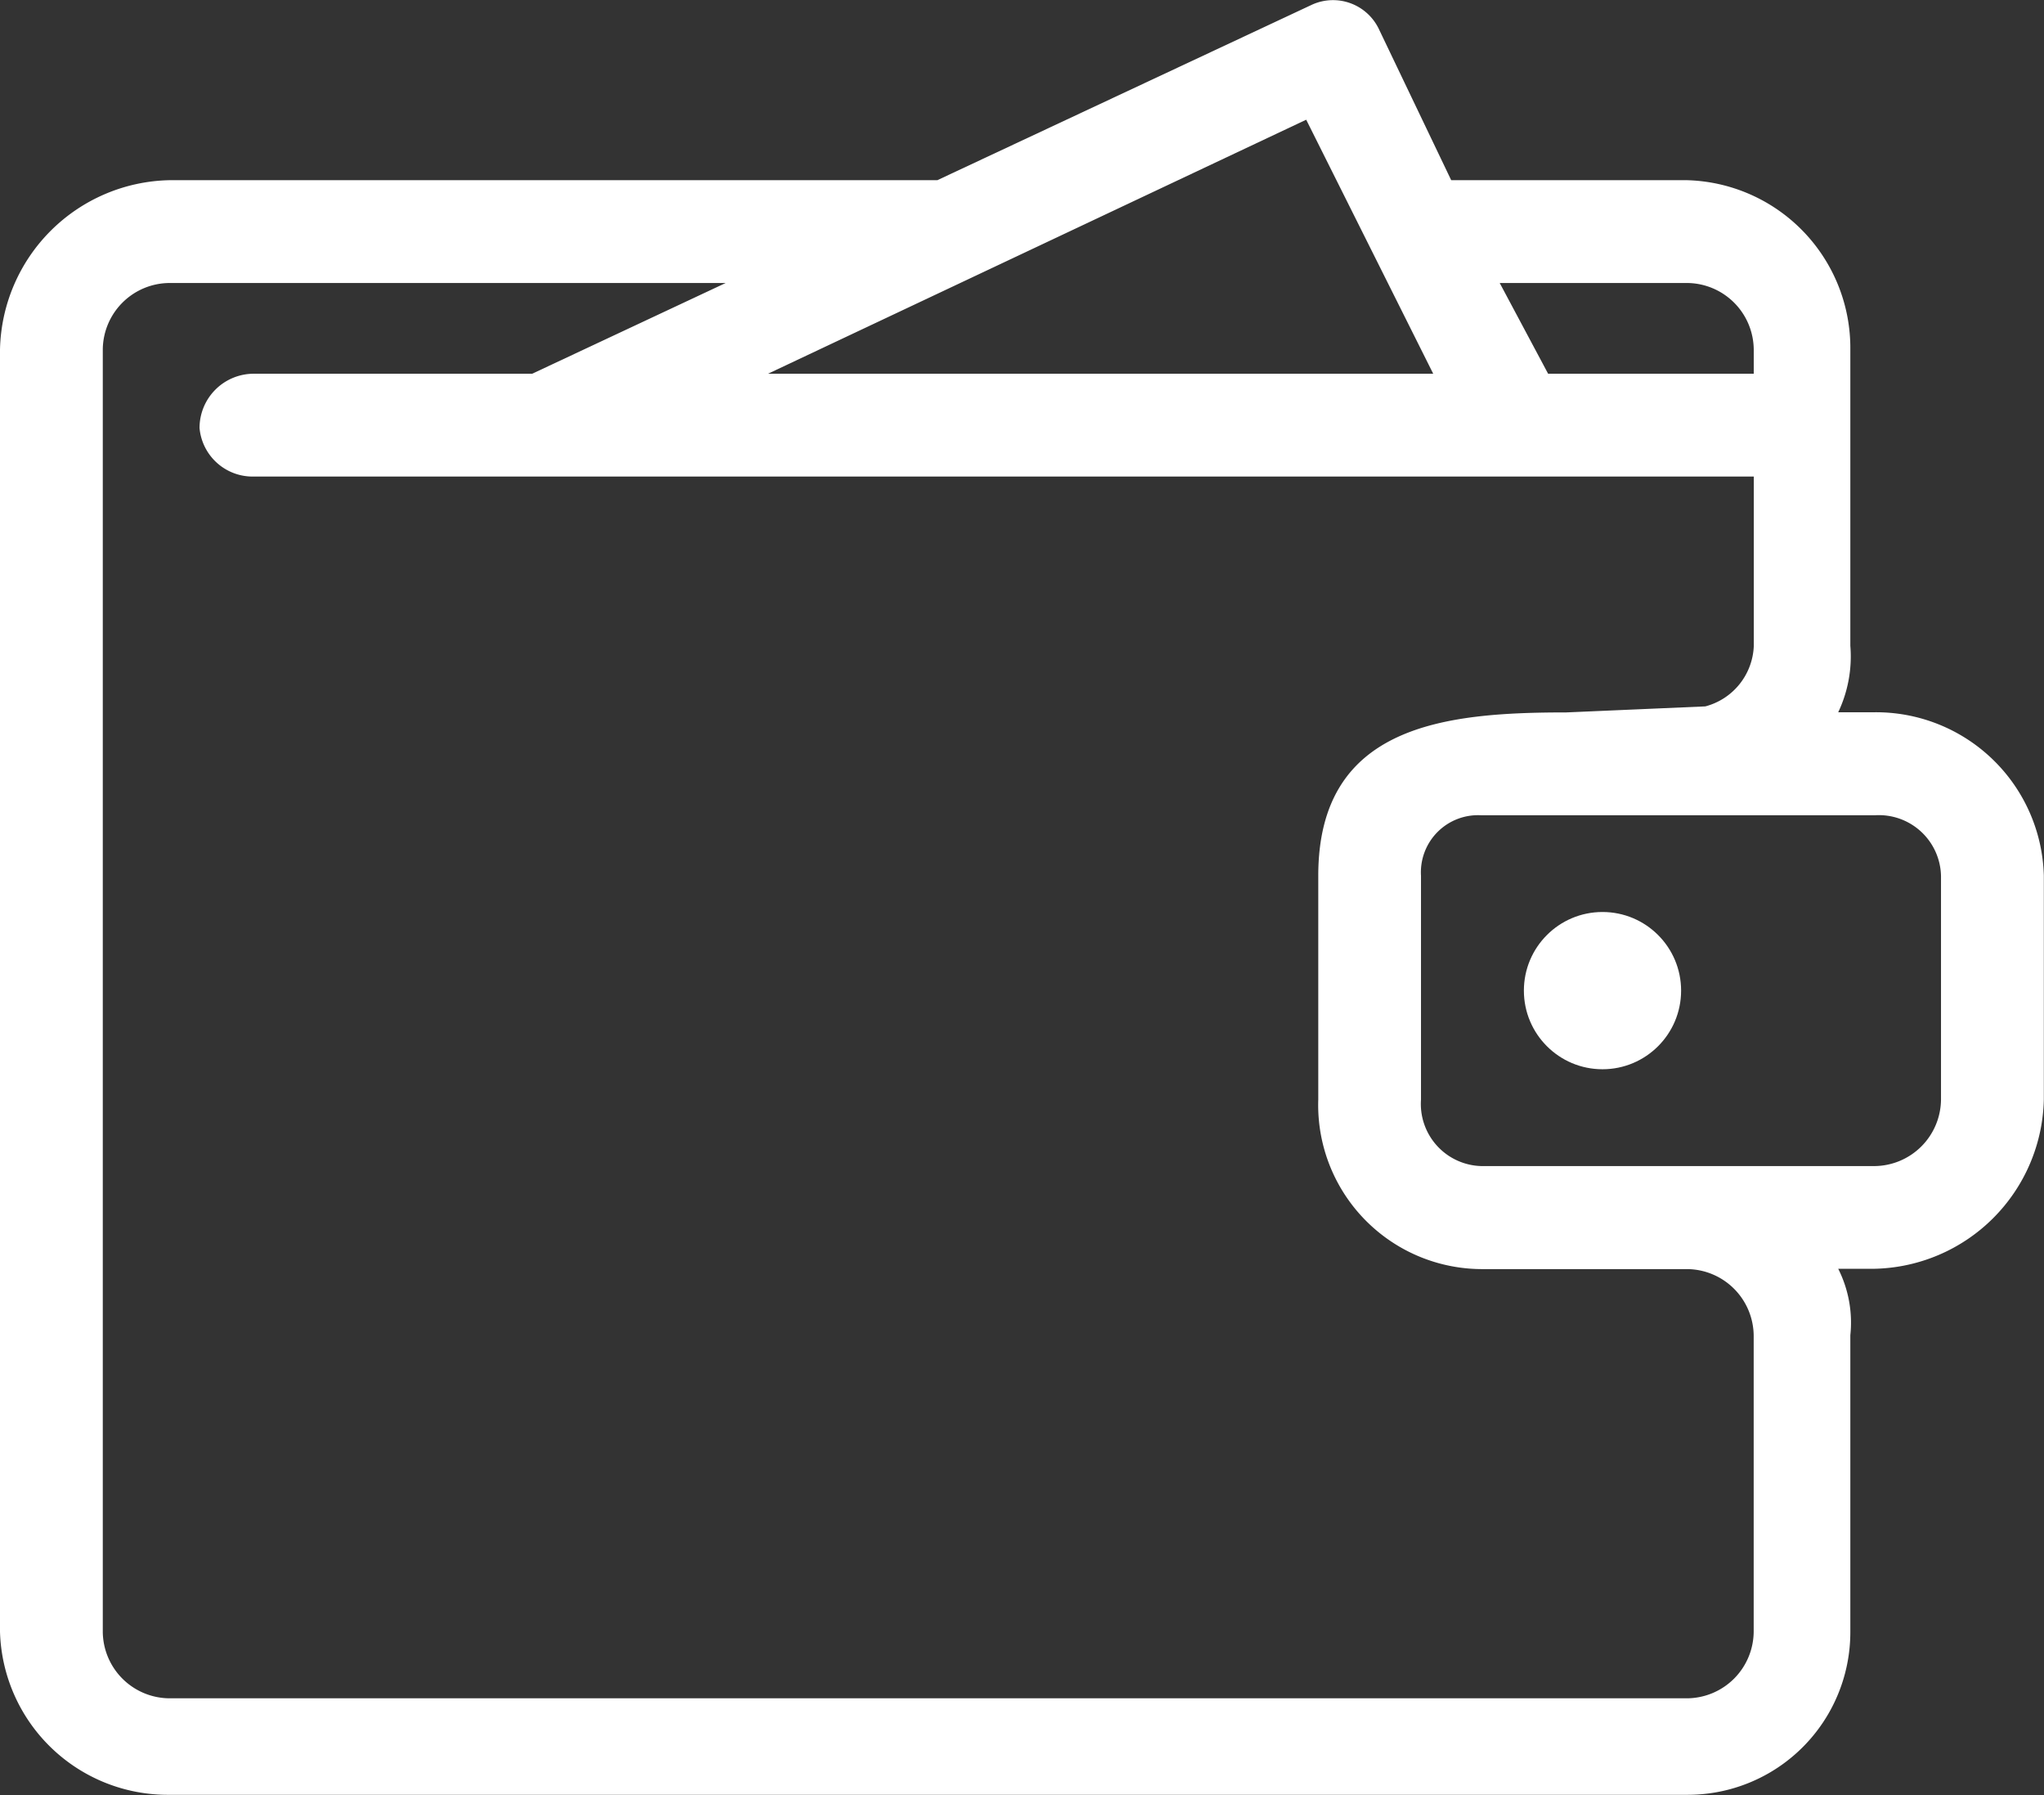 <svg xmlns="http://www.w3.org/2000/svg" width="37.963" height="33.333" viewBox="0 0 37.963 33.333"><rect x="0" y="0" width="37.963" height="33.333" fill="#333333" stroke="none"/><defs><style>.a{fill:#fff;}</style></defs><path class="a" d="M29.09,13.444l2.583-.112a1.209,1.209,0,0,0,.9-1.123V9.064H4.717a.99.99,0,0,1-1.011-.9A1.007,1.007,0,0,1,4.717,7.155H9.884L13.478,5.47H3.145A1.246,1.246,0,0,0,1.909,6.705V30.516a1.246,1.246,0,0,0,1.235,1.235H31.336a1.246,1.246,0,0,0,1.235-1.235v-5.5a1.246,1.246,0,0,0-1.235-1.235H27.517a3.047,3.047,0,0,1-3.033-3.145V16.477C24.485,13.669,26.843,13.444,29.09,13.444ZM14.264,7.155H26.619L24.26,2.438Zm14.489,0h3.819V6.705A1.246,1.246,0,0,0,31.336,5.47H27.854Zm-1.8-3.594h4.38a3.117,3.117,0,0,1,3.033,3.145v5.5a2.418,2.418,0,0,1-.225,1.235h.674a3.117,3.117,0,0,1,3.145,3.033v4.156a3.214,3.214,0,0,1-3.145,3.145h-.674a2.222,2.222,0,0,1,.225,1.235v5.5a3.02,3.02,0,0,1-3.033,3.033H3.145A3.117,3.117,0,0,1,0,30.516V6.705A3.214,3.214,0,0,1,3.145,3.561H17.409L24.372.3a.944.944,0,0,1,1.235.449Zm7.862,11.793h-7.3a1.061,1.061,0,0,0-1.123,1.123v4.156a1.154,1.154,0,0,0,1.123,1.235h7.3a1.246,1.246,0,0,0,1.235-1.235V16.477A1.154,1.154,0,0,0,34.818,15.354Z" transform="translate(0 -0.215)"/><circle class="a" cx="1.46" cy="1.46" r="1.46" transform="translate(28.303 16.935)"/></svg>